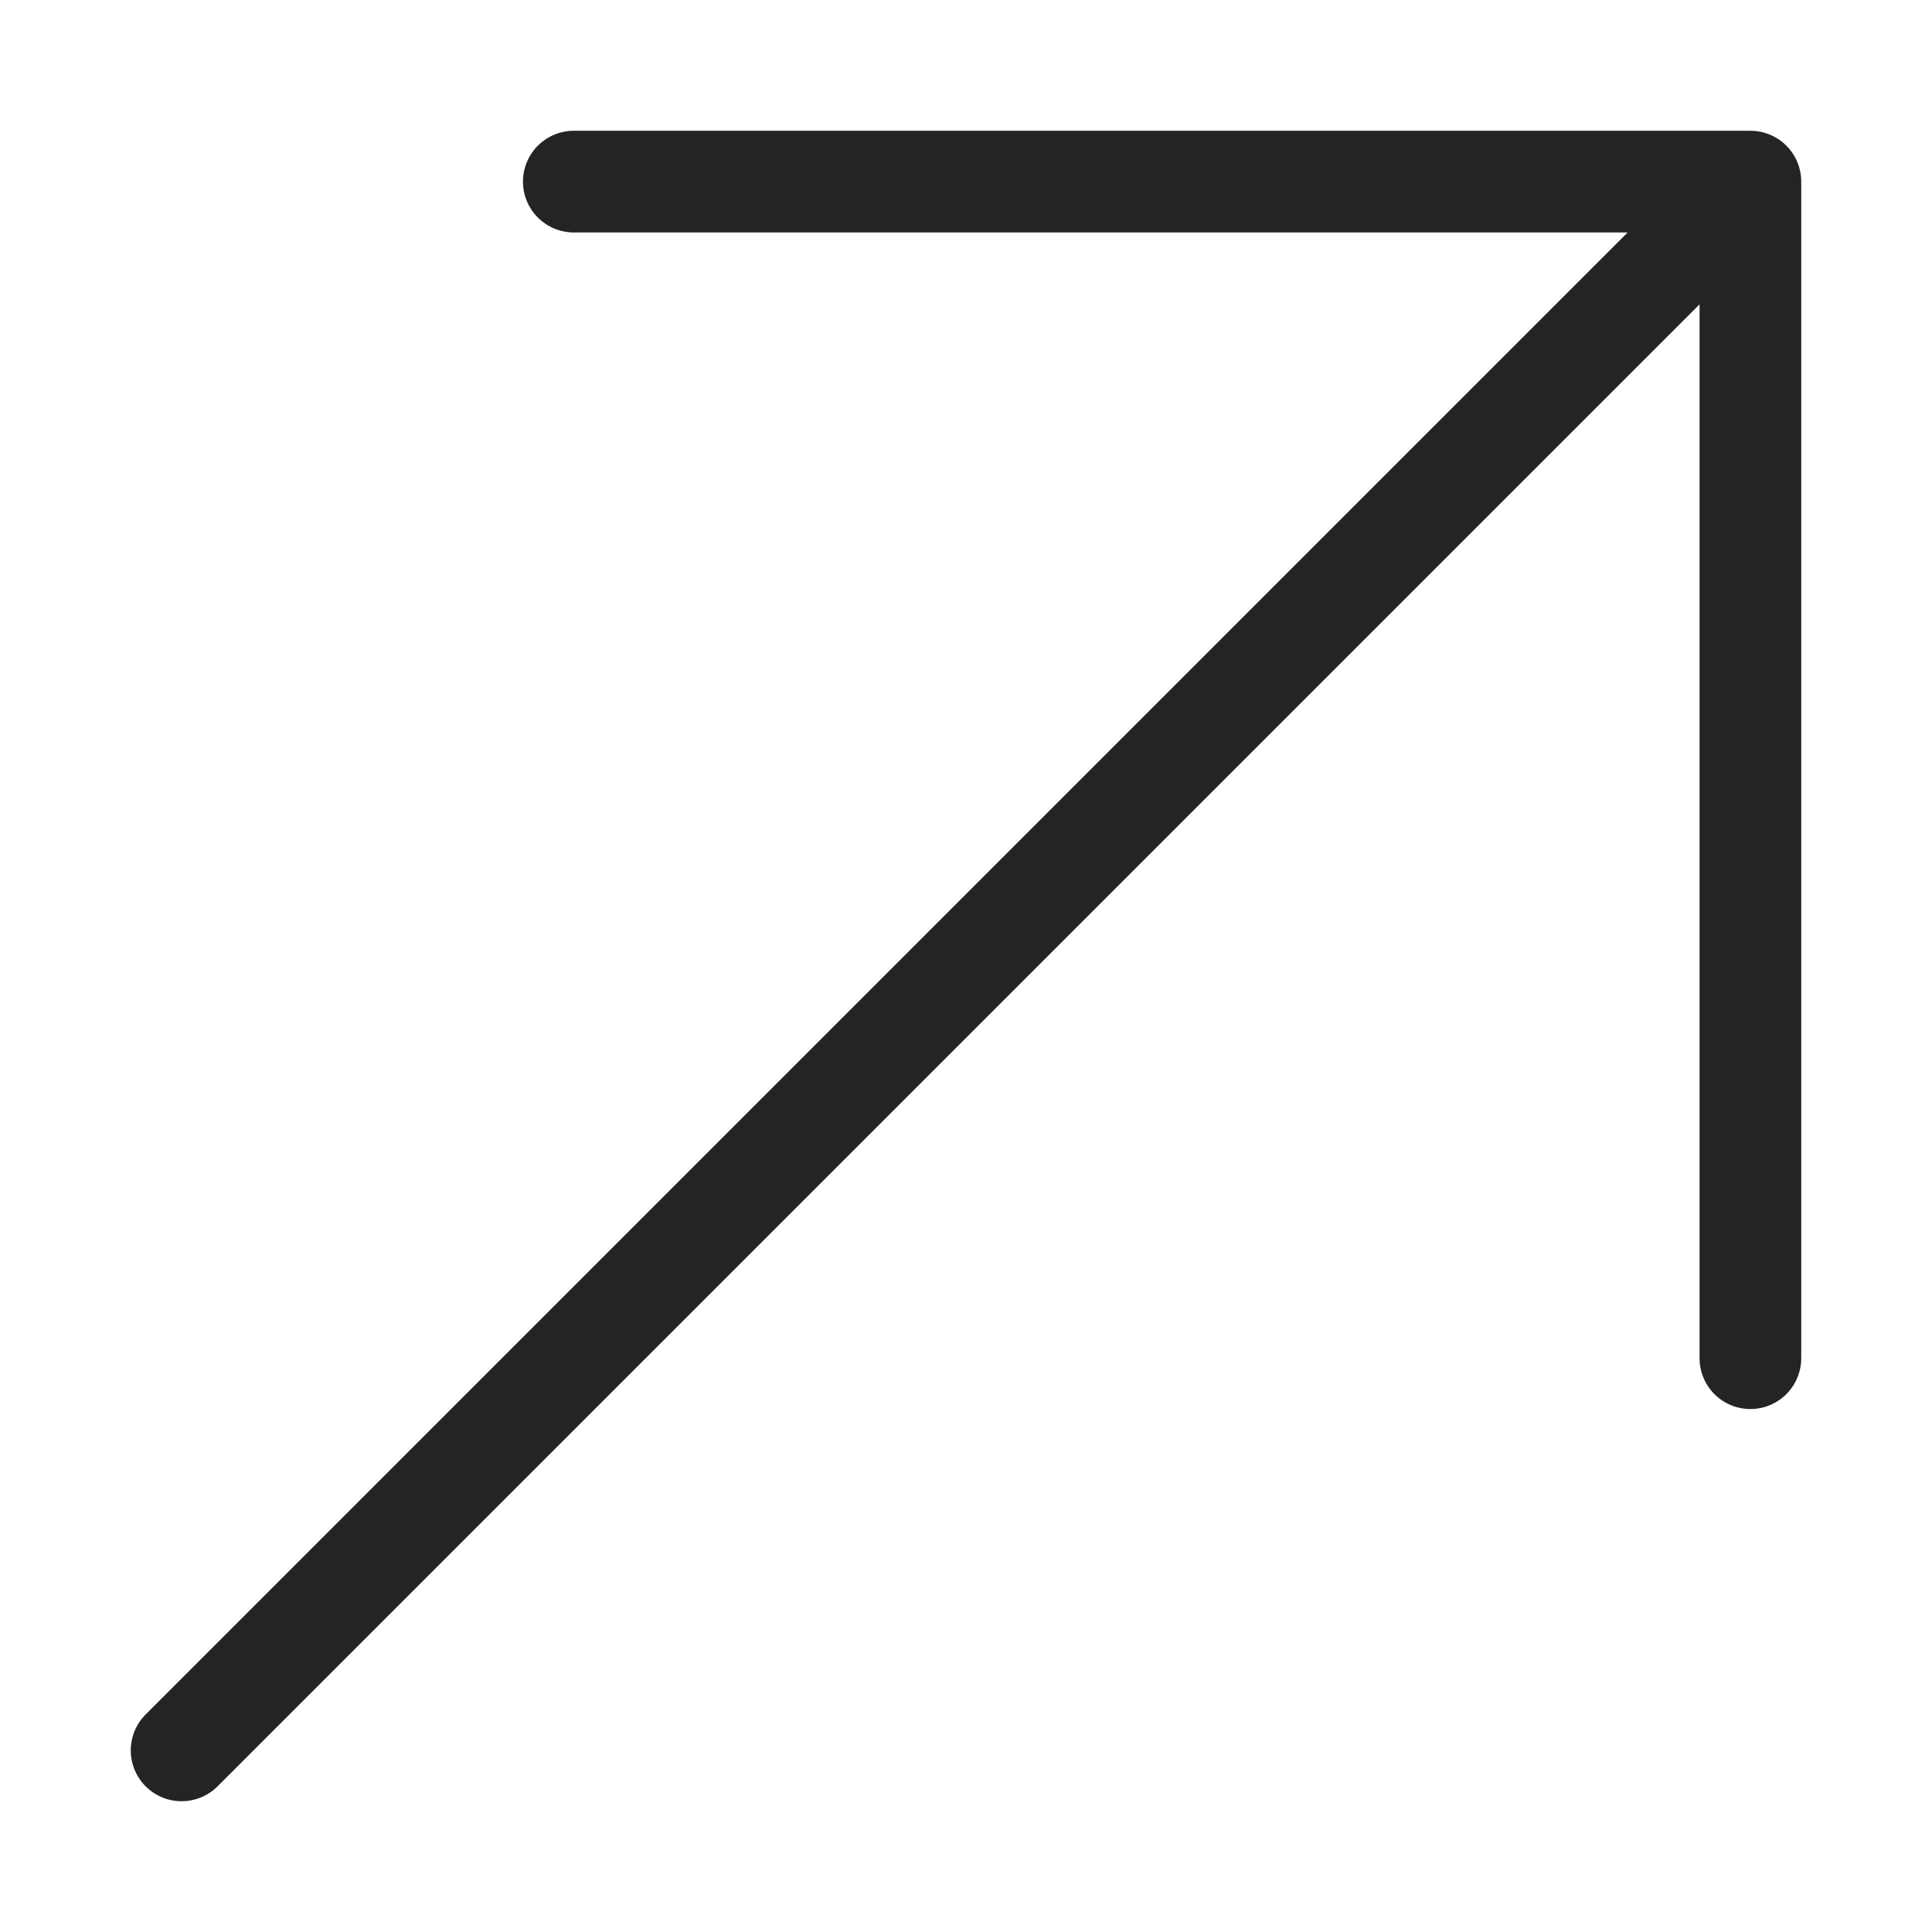 <svg width="19" height="19" viewBox="0 0 19 19" fill="none" xmlns="http://www.w3.org/2000/svg">
<path d="M1.786 17.214L17.214 1.786M17.214 1.786H5.643M17.214 1.786V13.357" stroke="#242424" stroke-linecap="round" stroke-linejoin="round"/>
</svg>
